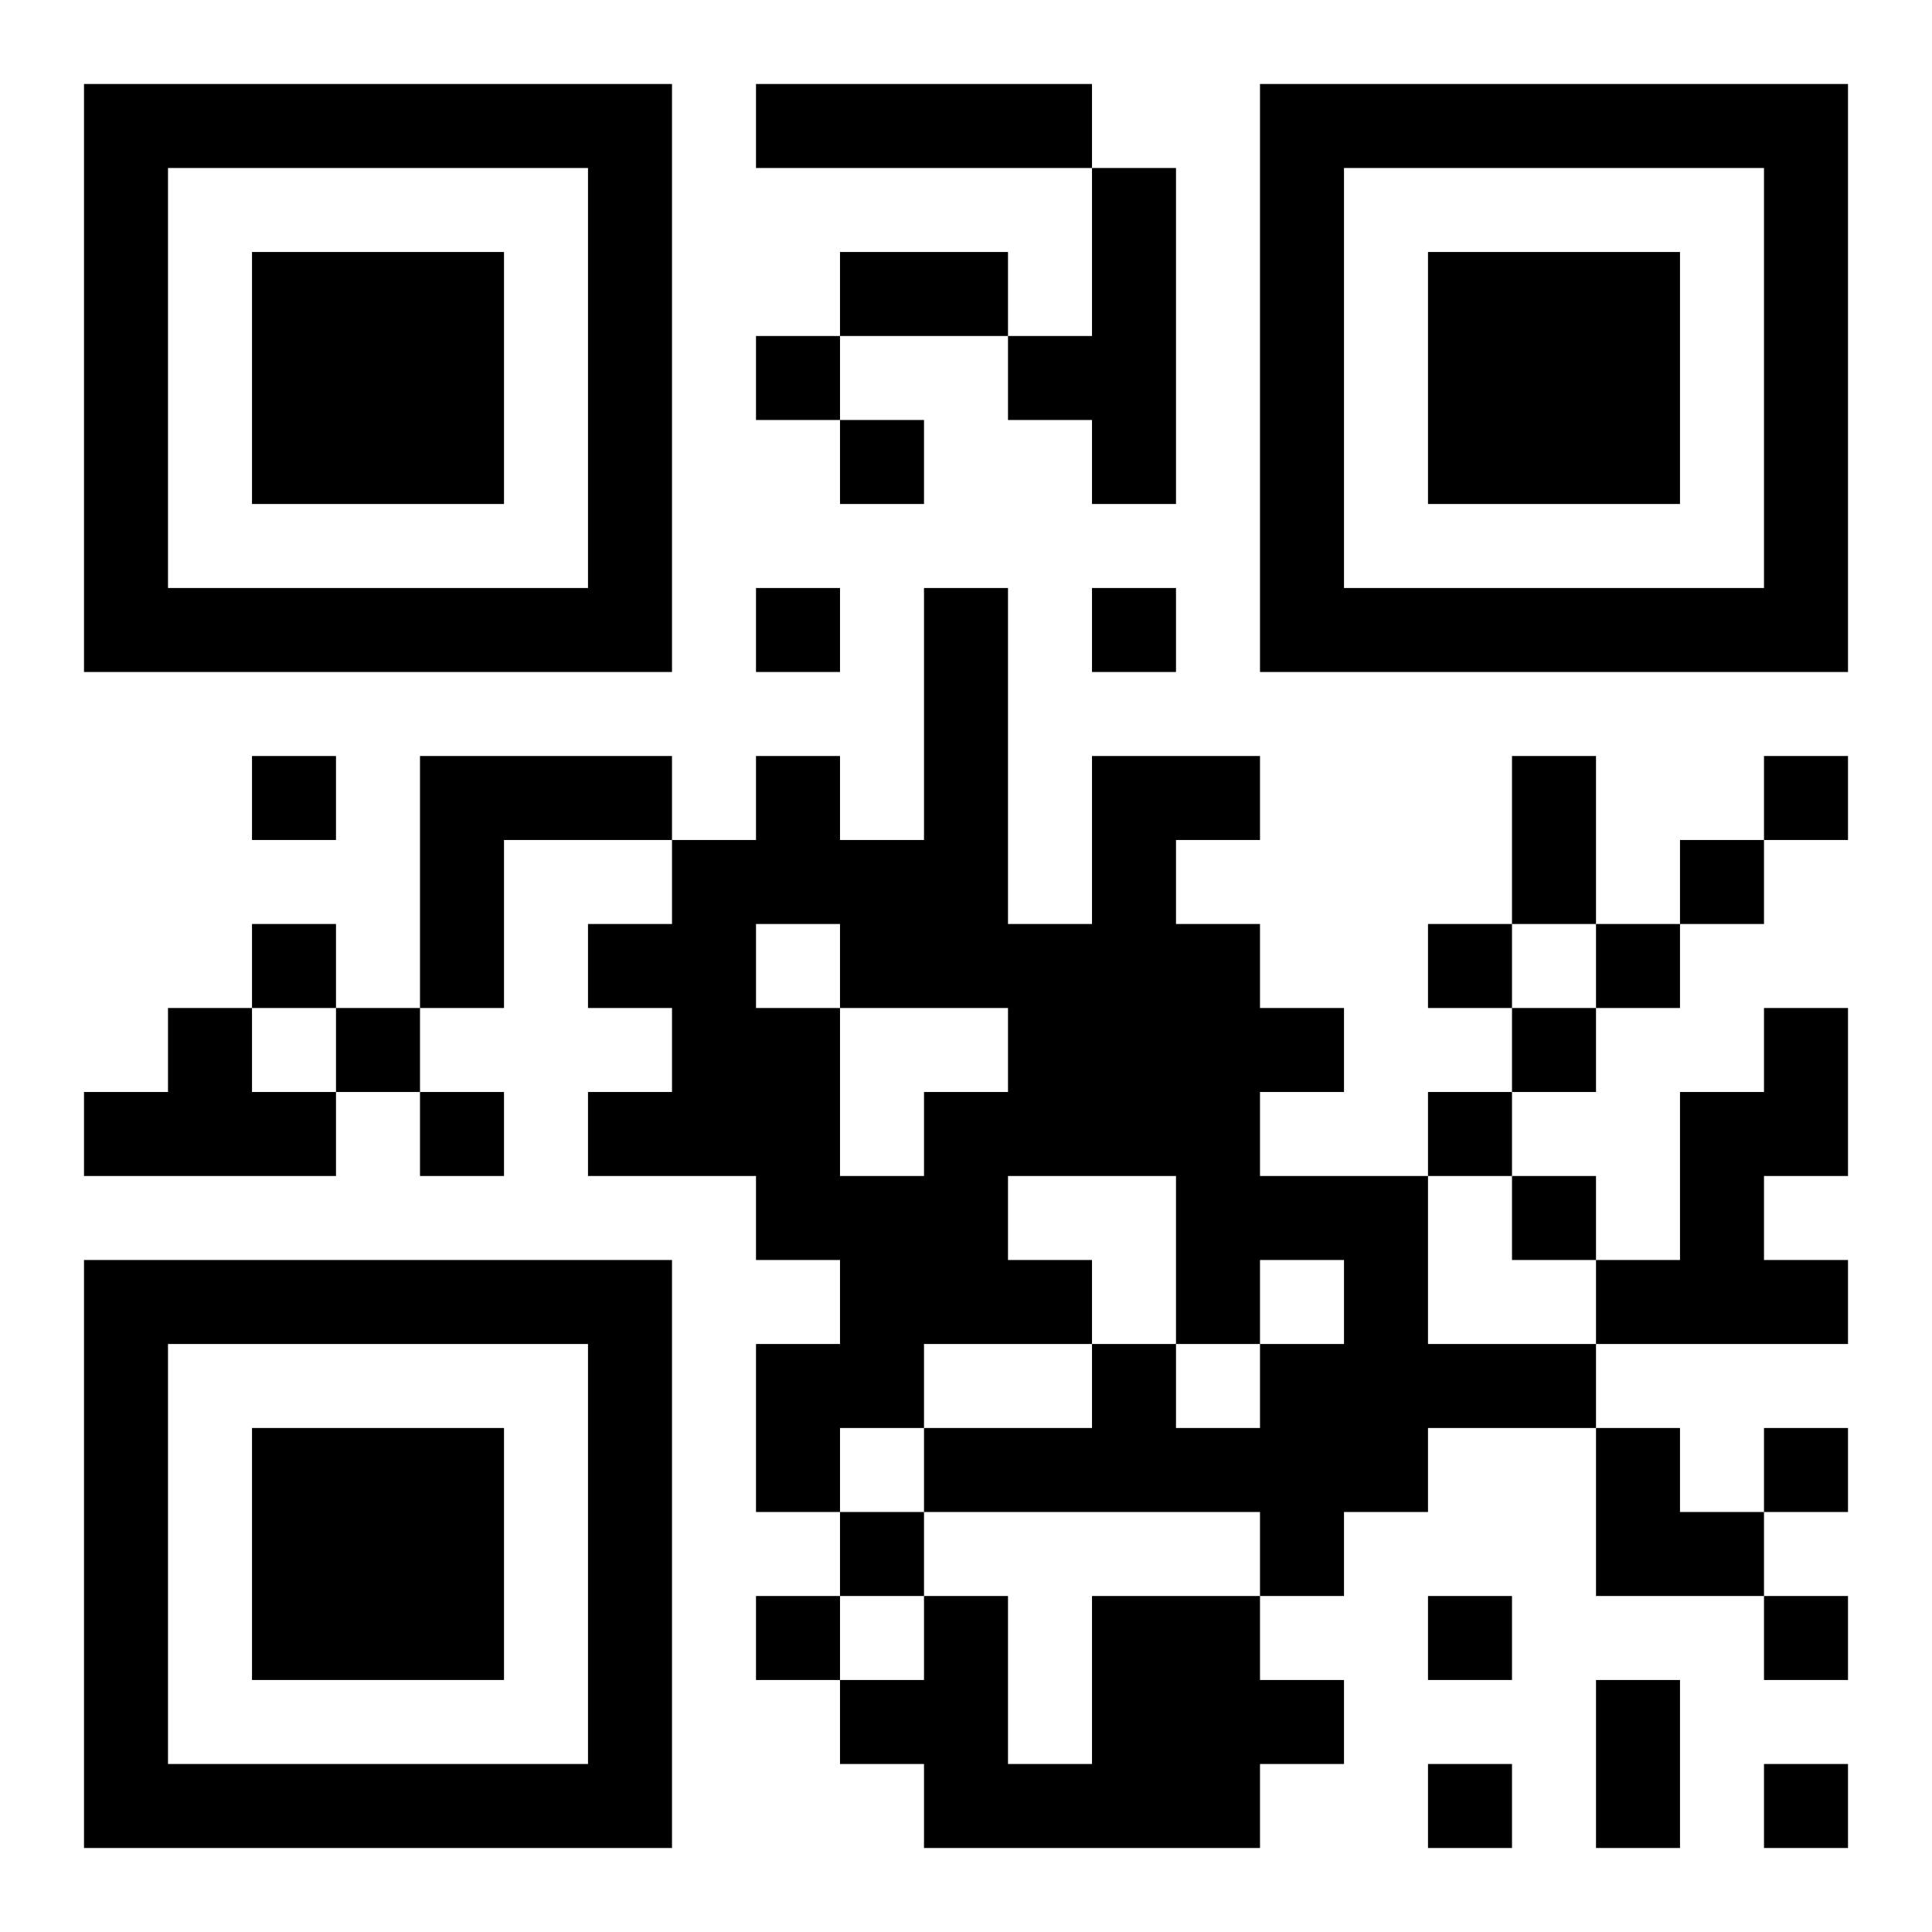 <?xml version="1.0" encoding="UTF-8"?>
<!DOCTYPE svg PUBLIC "-//W3C//DTD SVG 1.1//EN" "http://www.w3.org/Graphics/SVG/1.1/DTD/svg11.dtd">
<svg xmlns="http://www.w3.org/2000/svg" version="1.1" viewBox="0 0 23 23" stroke="none">
	<rect width="100%" height="100%" fill="#ffffff"/>
	<path d="M1,1h7v1h-7z M9,1h4v1h-4z M15,1h7v1h-7z M1,2h1v6h-1z M7,2h1v6h-1z M13,2h1v4h-1z M15,2h1v6h-1z M21,2h1v6h-1z M3,3h3v3h-3z M10,3h2v1h-2z M17,3h3v3h-3z M9,4h1v1h-1z M12,4h1v1h-1z M10,5h1v1h-1z M2,7h5v1h-5z M9,7h1v1h-1z M11,7h1v5h-1z M13,7h1v1h-1z M16,7h5v1h-5z M3,9h1v1h-1z M5,9h3v1h-3z M9,9h1v2h-1z M13,9h1v5h-1z M14,9h1v1h-1z M18,9h1v2h-1z M21,9h1v1h-1z M5,10h1v2h-1z M8,10h1v4h-1z M10,10h1v2h-1z M20,10h1v1h-1z M3,11h1v1h-1z M7,11h1v1h-1z M12,11h1v3h-1z M14,11h1v5h-1z M17,11h1v1h-1z M19,11h1v1h-1z M2,12h1v2h-1z M4,12h1v1h-1z M9,12h1v3h-1z M15,12h1v1h-1z M18,12h1v1h-1z M21,12h1v2h-1z M1,13h1v1h-1z M3,13h1v1h-1z M5,13h1v1h-1z M7,13h1v1h-1z M11,13h1v3h-1z M17,13h1v1h-1z M20,13h1v3h-1z M10,14h1v3h-1z M15,14h2v1h-2z M18,14h1v1h-1z M1,15h7v1h-7z M12,15h1v1h-1z M16,15h1v3h-1z M19,15h1v1h-1z M21,15h1v1h-1z M1,16h1v6h-1z M7,16h1v6h-1z M9,16h1v2h-1z M13,16h1v2h-1z M15,16h1v3h-1z M17,16h2v1h-2z M3,17h3v3h-3z M11,17h2v1h-2z M14,17h1v1h-1z M19,17h1v2h-1z M21,17h1v1h-1z M10,18h1v1h-1z M20,18h1v1h-1z M9,19h1v1h-1z M11,19h1v3h-1z M13,19h2v3h-2z M17,19h1v1h-1z M21,19h1v1h-1z M10,20h1v1h-1z M15,20h1v1h-1z M19,20h1v2h-1z M2,21h5v1h-5z M12,21h1v1h-1z M17,21h1v1h-1z M21,21h1v1h-1z" fill="#000000"/>
</svg>
